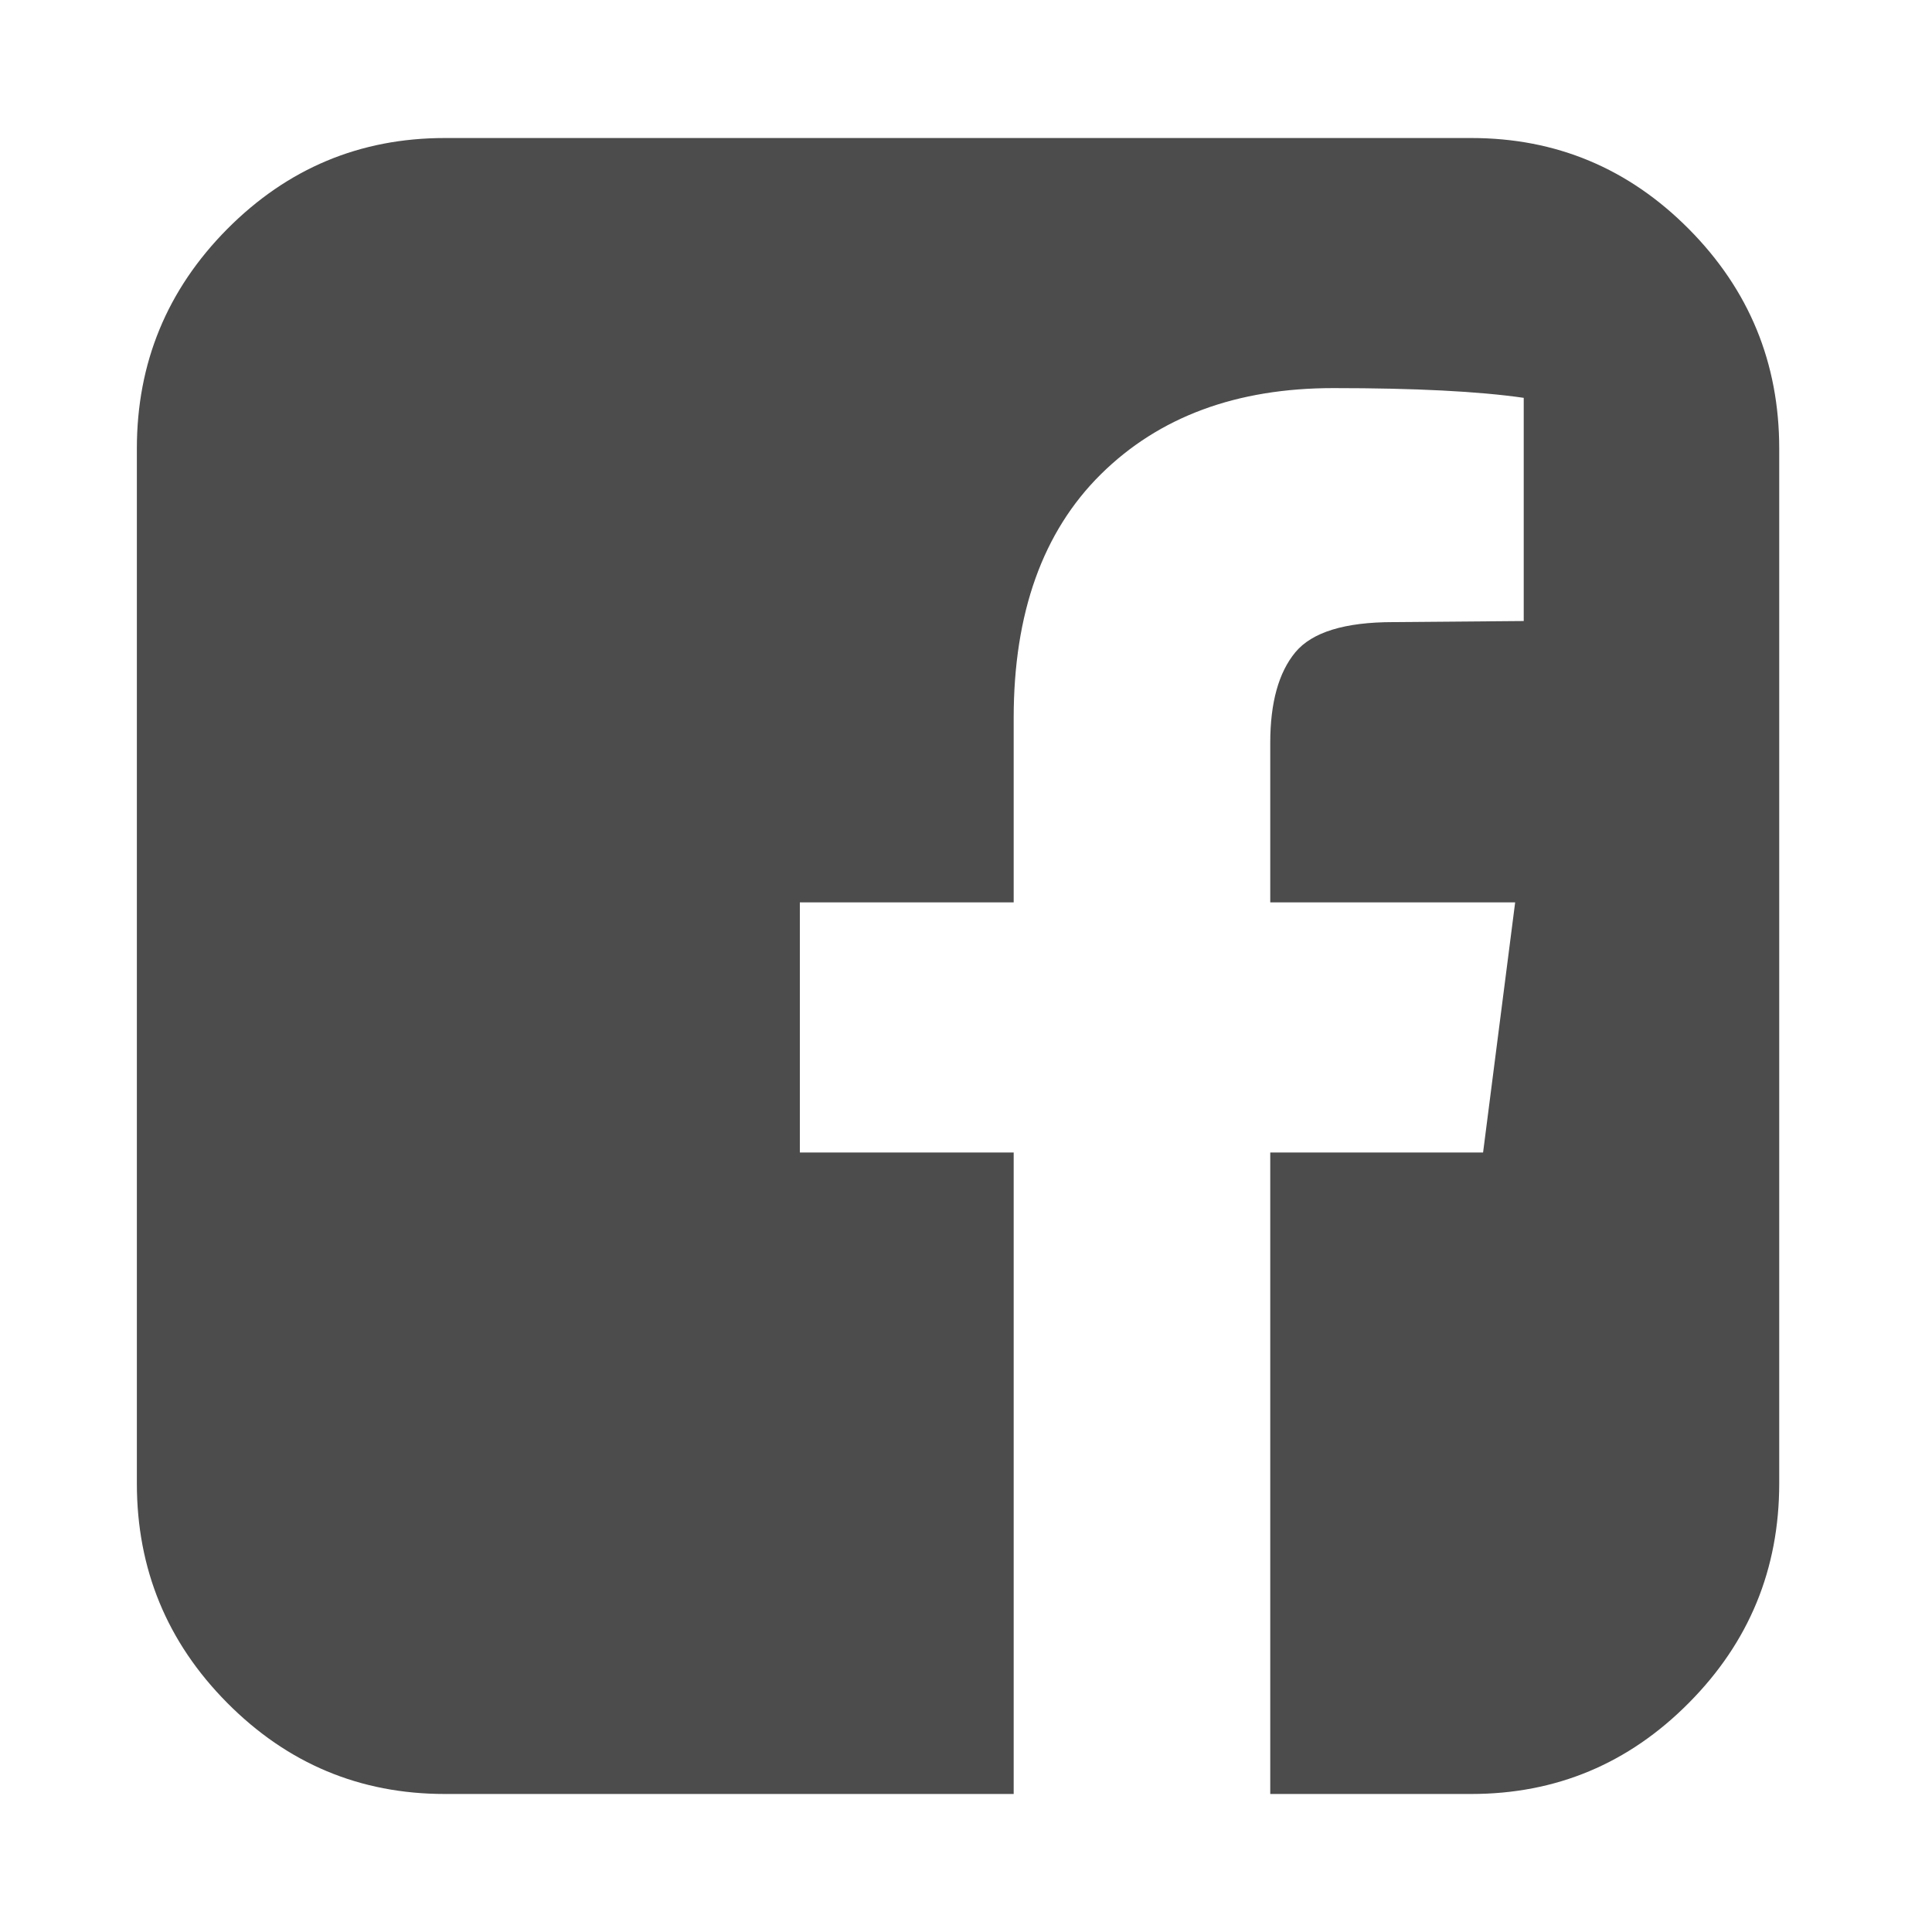 <?xml version="1.0" encoding="UTF-8"?> <svg xmlns="http://www.w3.org/2000/svg" width="25" height="25" viewBox="0 0 25 25" fill="none"> <path d="M19.039 1.786C20.136 1.786 21.075 2.179 21.854 2.964C22.634 3.75 23.023 4.697 23.023 5.803V19.196C23.023 20.303 22.634 21.25 21.854 22.035C21.075 22.821 20.136 23.214 19.039 23.214H16.437V14.913H19.191L19.606 11.677H16.437V9.612C16.437 9.091 16.546 8.701 16.762 8.44C16.979 8.18 17.401 8.05 18.029 8.05L19.717 8.036V5.148C19.135 5.064 18.314 5.022 17.254 5.022C15.999 5.022 14.996 5.394 14.244 6.138C13.493 6.882 13.117 7.933 13.117 9.291V11.677H10.35V14.913H13.117V23.214H5.756C4.658 23.214 3.72 22.821 2.94 22.035C2.161 21.25 1.771 20.303 1.771 19.196V5.803C1.771 4.697 2.161 3.75 2.94 2.964C3.72 2.179 4.658 1.786 5.756 1.786H19.039Z" fill="black" fill-opacity="0.7"></path> </svg> 